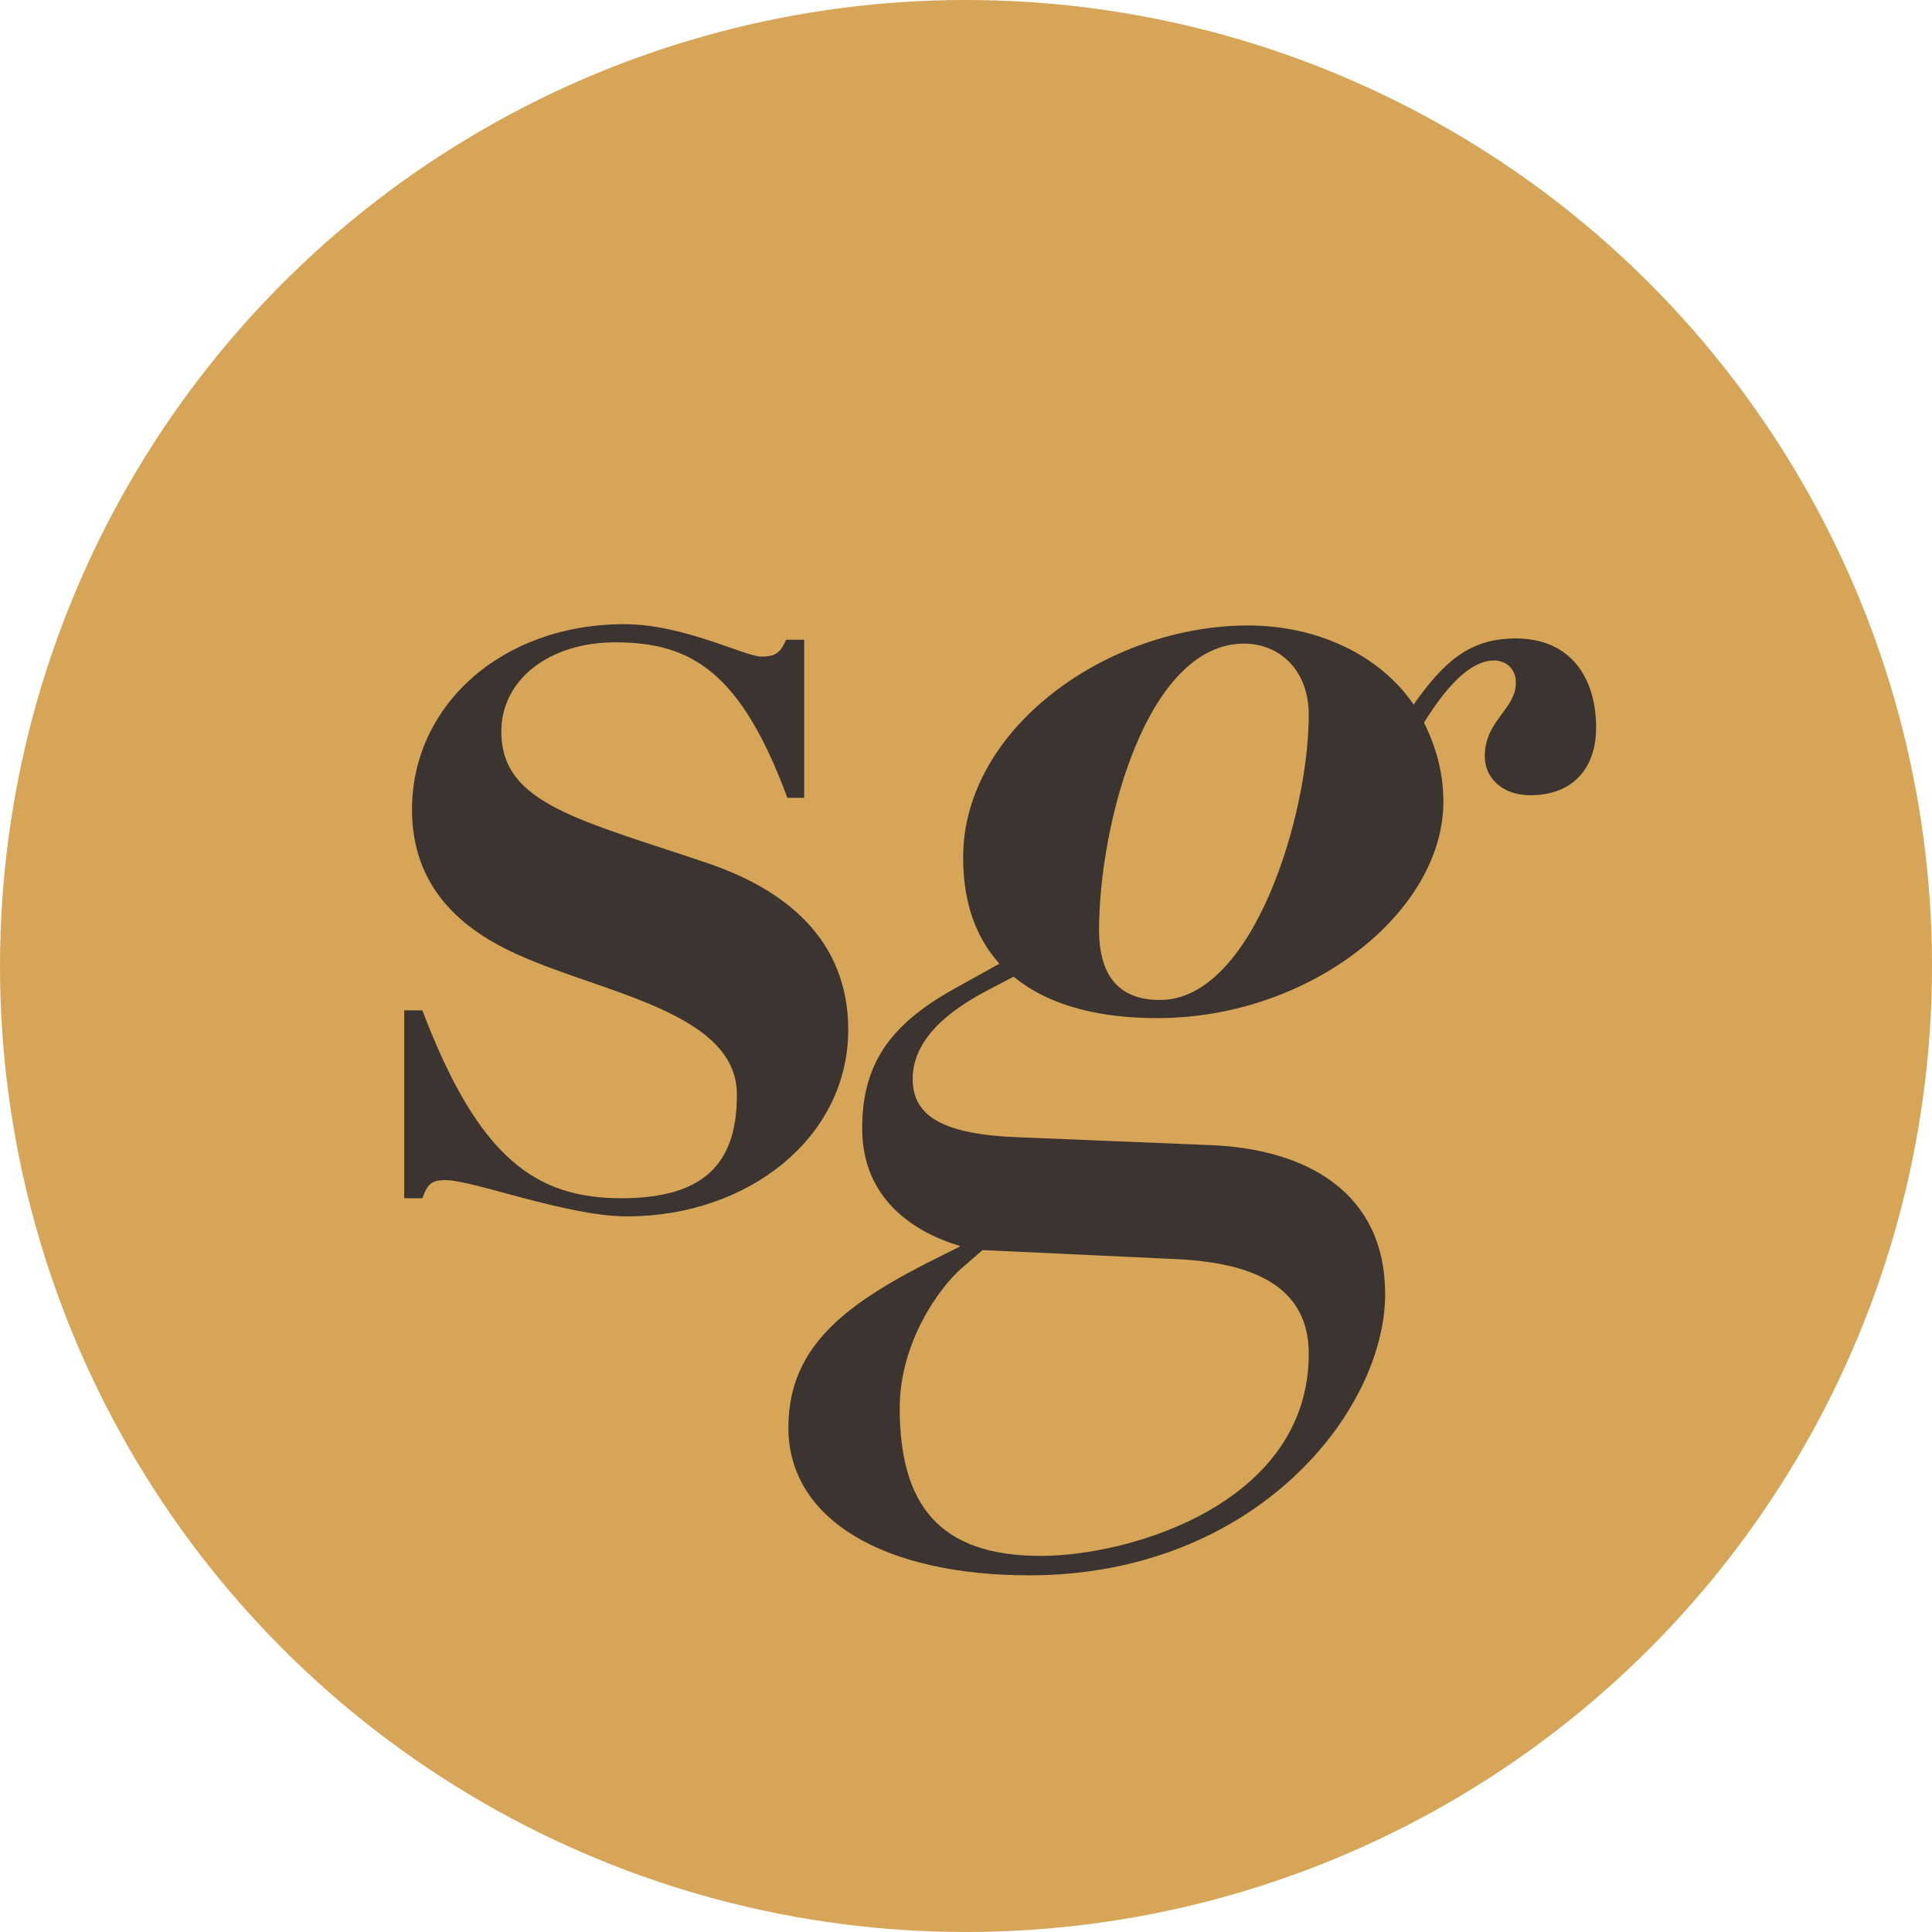 <svg width="650" height="650" viewBox="0 0 650 650" fill="none" xmlns="http://www.w3.org/2000/svg">
<g clip-path="url(#clip0_4014_1451)">
<circle cx="325" cy="325" r="325" fill="#D6A557"/>
<path d="M256.198 220.899C261.424 220.899 262.73 219.155 264.472 215.232H270.569V268.42H264.908C249.23 226.131 232.681 216.104 206.986 216.104C185.211 216.104 168.662 228.311 168.662 246.185C168.662 270.599 195.228 275.831 238.778 290.654C264.037 299.373 285.376 315.94 285.376 346.458C285.376 382.643 251.843 409.237 210.906 409.237C190.873 409.237 159.081 397.03 149.936 397.03C145.145 397.03 143.839 398.338 142.097 403.134H136V339.918H142.097C161.259 390.49 180.856 403.134 209.164 403.134C238.778 403.134 247.923 389.619 247.923 368.256C247.923 340.79 203.502 334.251 175.195 321.608C155.162 312.888 138.613 298.501 138.613 272.343C138.613 237.466 168.662 210 210.035 210C230.068 210 250.536 220.899 256.198 220.899Z" fill="#3B3430"/>
<path d="M389.366 342.534C371.51 342.534 353.655 339.046 341.025 328.583L331.88 333.379C314.46 342.534 307.056 352.561 307.056 363.025C307.056 375.668 317.508 381.771 343.203 382.643L407.221 385.259C439.884 386.567 466.014 401.39 466.014 435.395C466.014 474.632 422.464 530 346.251 530C297.475 530 265.248 511.253 265.248 480.3C265.248 452.398 285.281 438.011 317.073 422.316L323.17 419.264C307.056 414.469 290.072 403.134 290.072 379.591C290.072 357.793 299.653 344.714 320.557 332.943L336.235 324.223C328.831 315.94 324.041 304.605 324.041 288.474C324.041 244.877 372.817 210.436 419.851 210.436C443.368 210.436 464.272 220.463 475.595 237.03C486.047 222.207 494.757 214.796 509.999 214.796C528.29 214.796 537 227.875 537 244.877C537 257.52 530.032 267.548 514.79 267.548C505.644 267.548 499.547 261.88 499.547 254.469C499.547 242.262 509.999 238.774 509.999 229.619C509.999 225.259 506.951 222.207 502.596 222.207C496.063 222.207 488.224 228.311 479.079 243.134C482.998 250.981 485.611 259.7 485.611 269.728C485.611 306.785 440.755 342.534 389.366 342.534ZM330.573 420.572L324.041 426.24C316.202 432.779 302.701 451.526 302.701 473.76C302.701 506.458 316.202 523.461 350.171 523.461C380.656 523.461 440.319 505.586 440.319 455.45C440.319 434.087 423.77 424.932 395.898 423.624L330.573 420.572ZM369.768 312.888C369.768 328.583 376.736 336.431 390.237 336.431C421.593 336.431 440.319 274.087 440.319 240.518C440.319 225.259 430.303 216.54 418.544 216.54C385.882 216.54 369.768 277.139 369.768 312.888Z" fill="#3B3430"/>
</g>
<defs>
<clipPath id="clip0_4014_1451">
<rect width="650" height="650" fill="white"/>
</clipPath>
</defs>
</svg>
